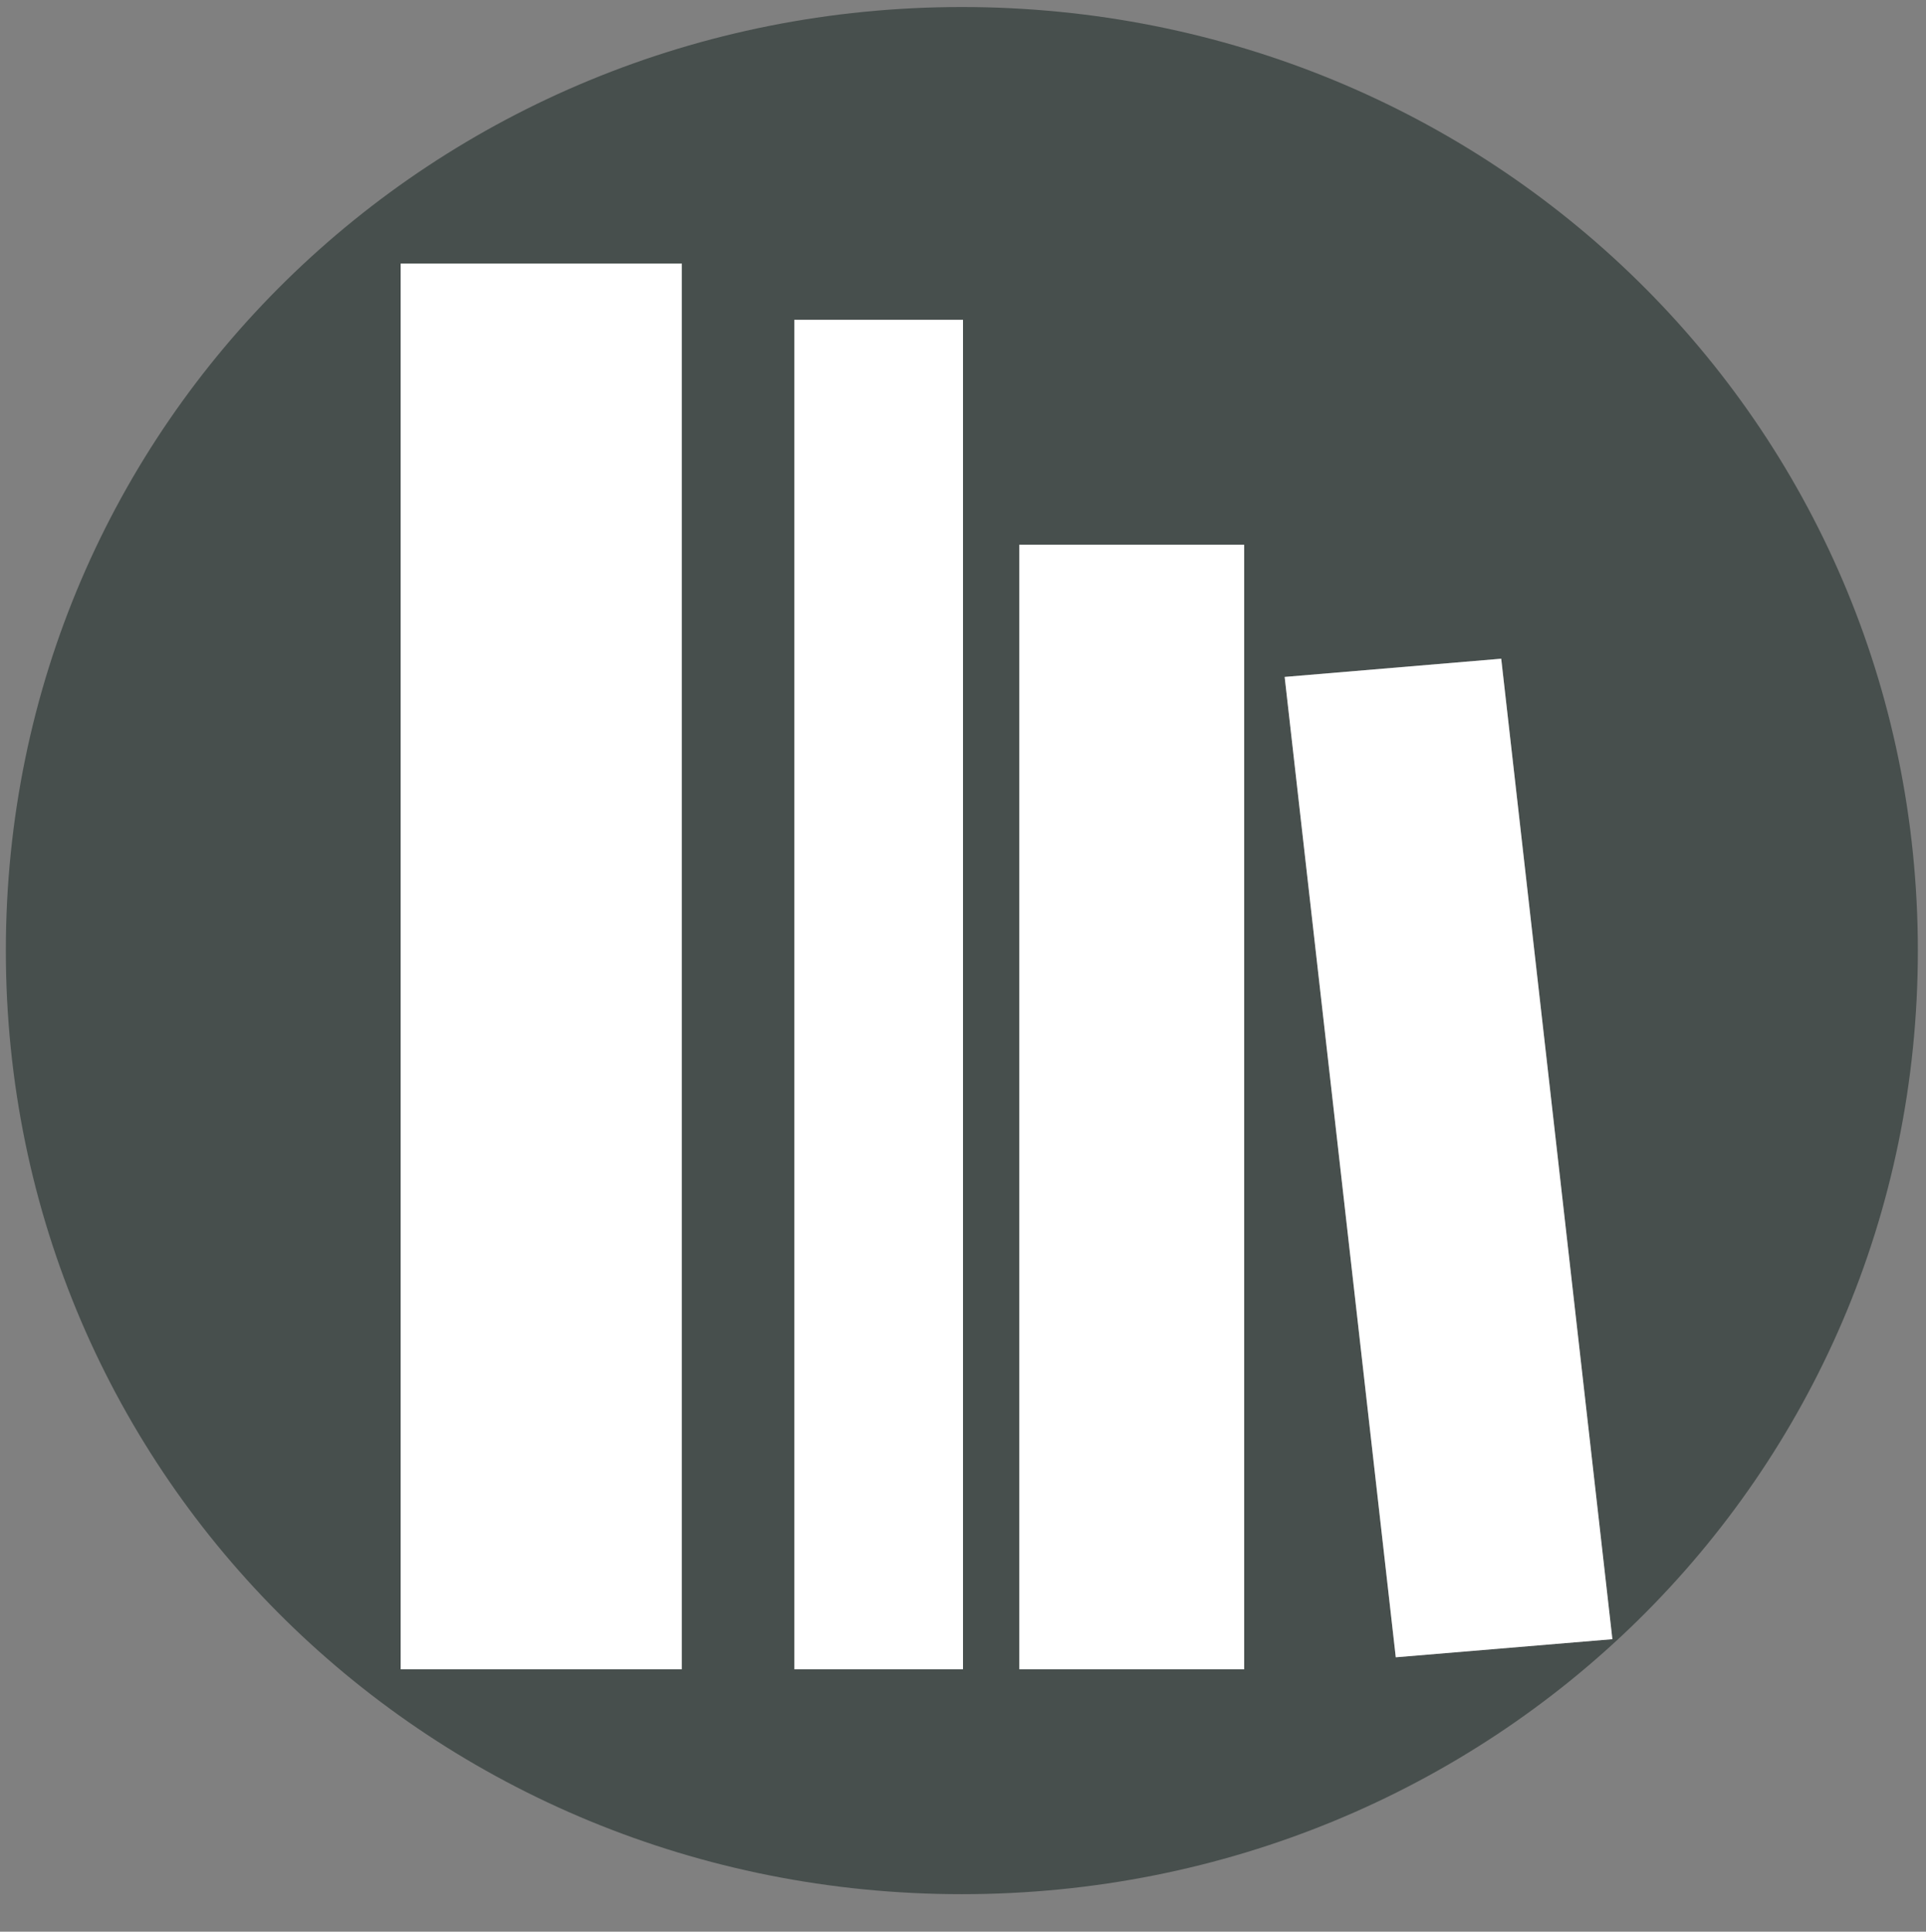<?xml version="1.0" encoding="utf-8"?>
<!-- Generator: Adobe Illustrator 17.1.0, SVG Export Plug-In . SVG Version: 6.00 Build 0)  -->
<!DOCTYPE svg PUBLIC "-//W3C//DTD SVG 1.1//EN" "http://www.w3.org/Graphics/SVG/1.1/DTD/svg11.dtd">
<svg version="1.1" id="Camada_1" xmlns:x="http://ns.adobe.com/Extensibility/1.0/" xmlns:i="http://ns.adobe.com/AdobeIllustrator/10.0/" xmlns:graph="http://ns.adobe.com/Graphs/1.0/"
	 xmlns="http://www.w3.org/2000/svg" xmlns:xlink="http://www.w3.org/1999/xlink" xmlns:a="http://ns.adobe.com/AdobeSVGViewerExtensions/3.0/"
	 x="0px" y="0px" viewBox="0 0 34.25 34.354" enable-background="new 0 0 34.25 34.354" xml:space="preserve">
<rect x="0" y="0" width="34.25" height="34.354" fill="#808080" stroke="none"/>
<path fill="#474F4D" d="M17.104,0.125c-9.389,0-17,7.392-17,16.781c0,9.388,7.61,16.781,16.998,16.781h0.005
	c9.388,0,16.998-7.393,16.998-16.781C34.104,7.517,26.493,0.125,17.104,0.125z M12.125,29.688h-5v-25h5V29.688z M17.125,29.688h-3
	v-24h3V29.688z M22.125,29.688h-4v-20h4V29.688z M24.821,29.474l-1.976-17.435l3.851-0.324l1.977,17.437L24.821,29.474z"/>
<rect x="7.125" y="4.688" fill="#FFFFFF" width="5" height="25"/>
<rect x="14.125" y="5.688" fill="#FFFFFF" width="3" height="24"/>
<rect x="18.125" y="9.688" fill="#FFFFFF" width="4" height="20"/>
<polygon fill="#FFFFFF" points="22.845,12.039 24.821,29.474 28.673,29.152 26.696,11.715 "/>
</svg>
